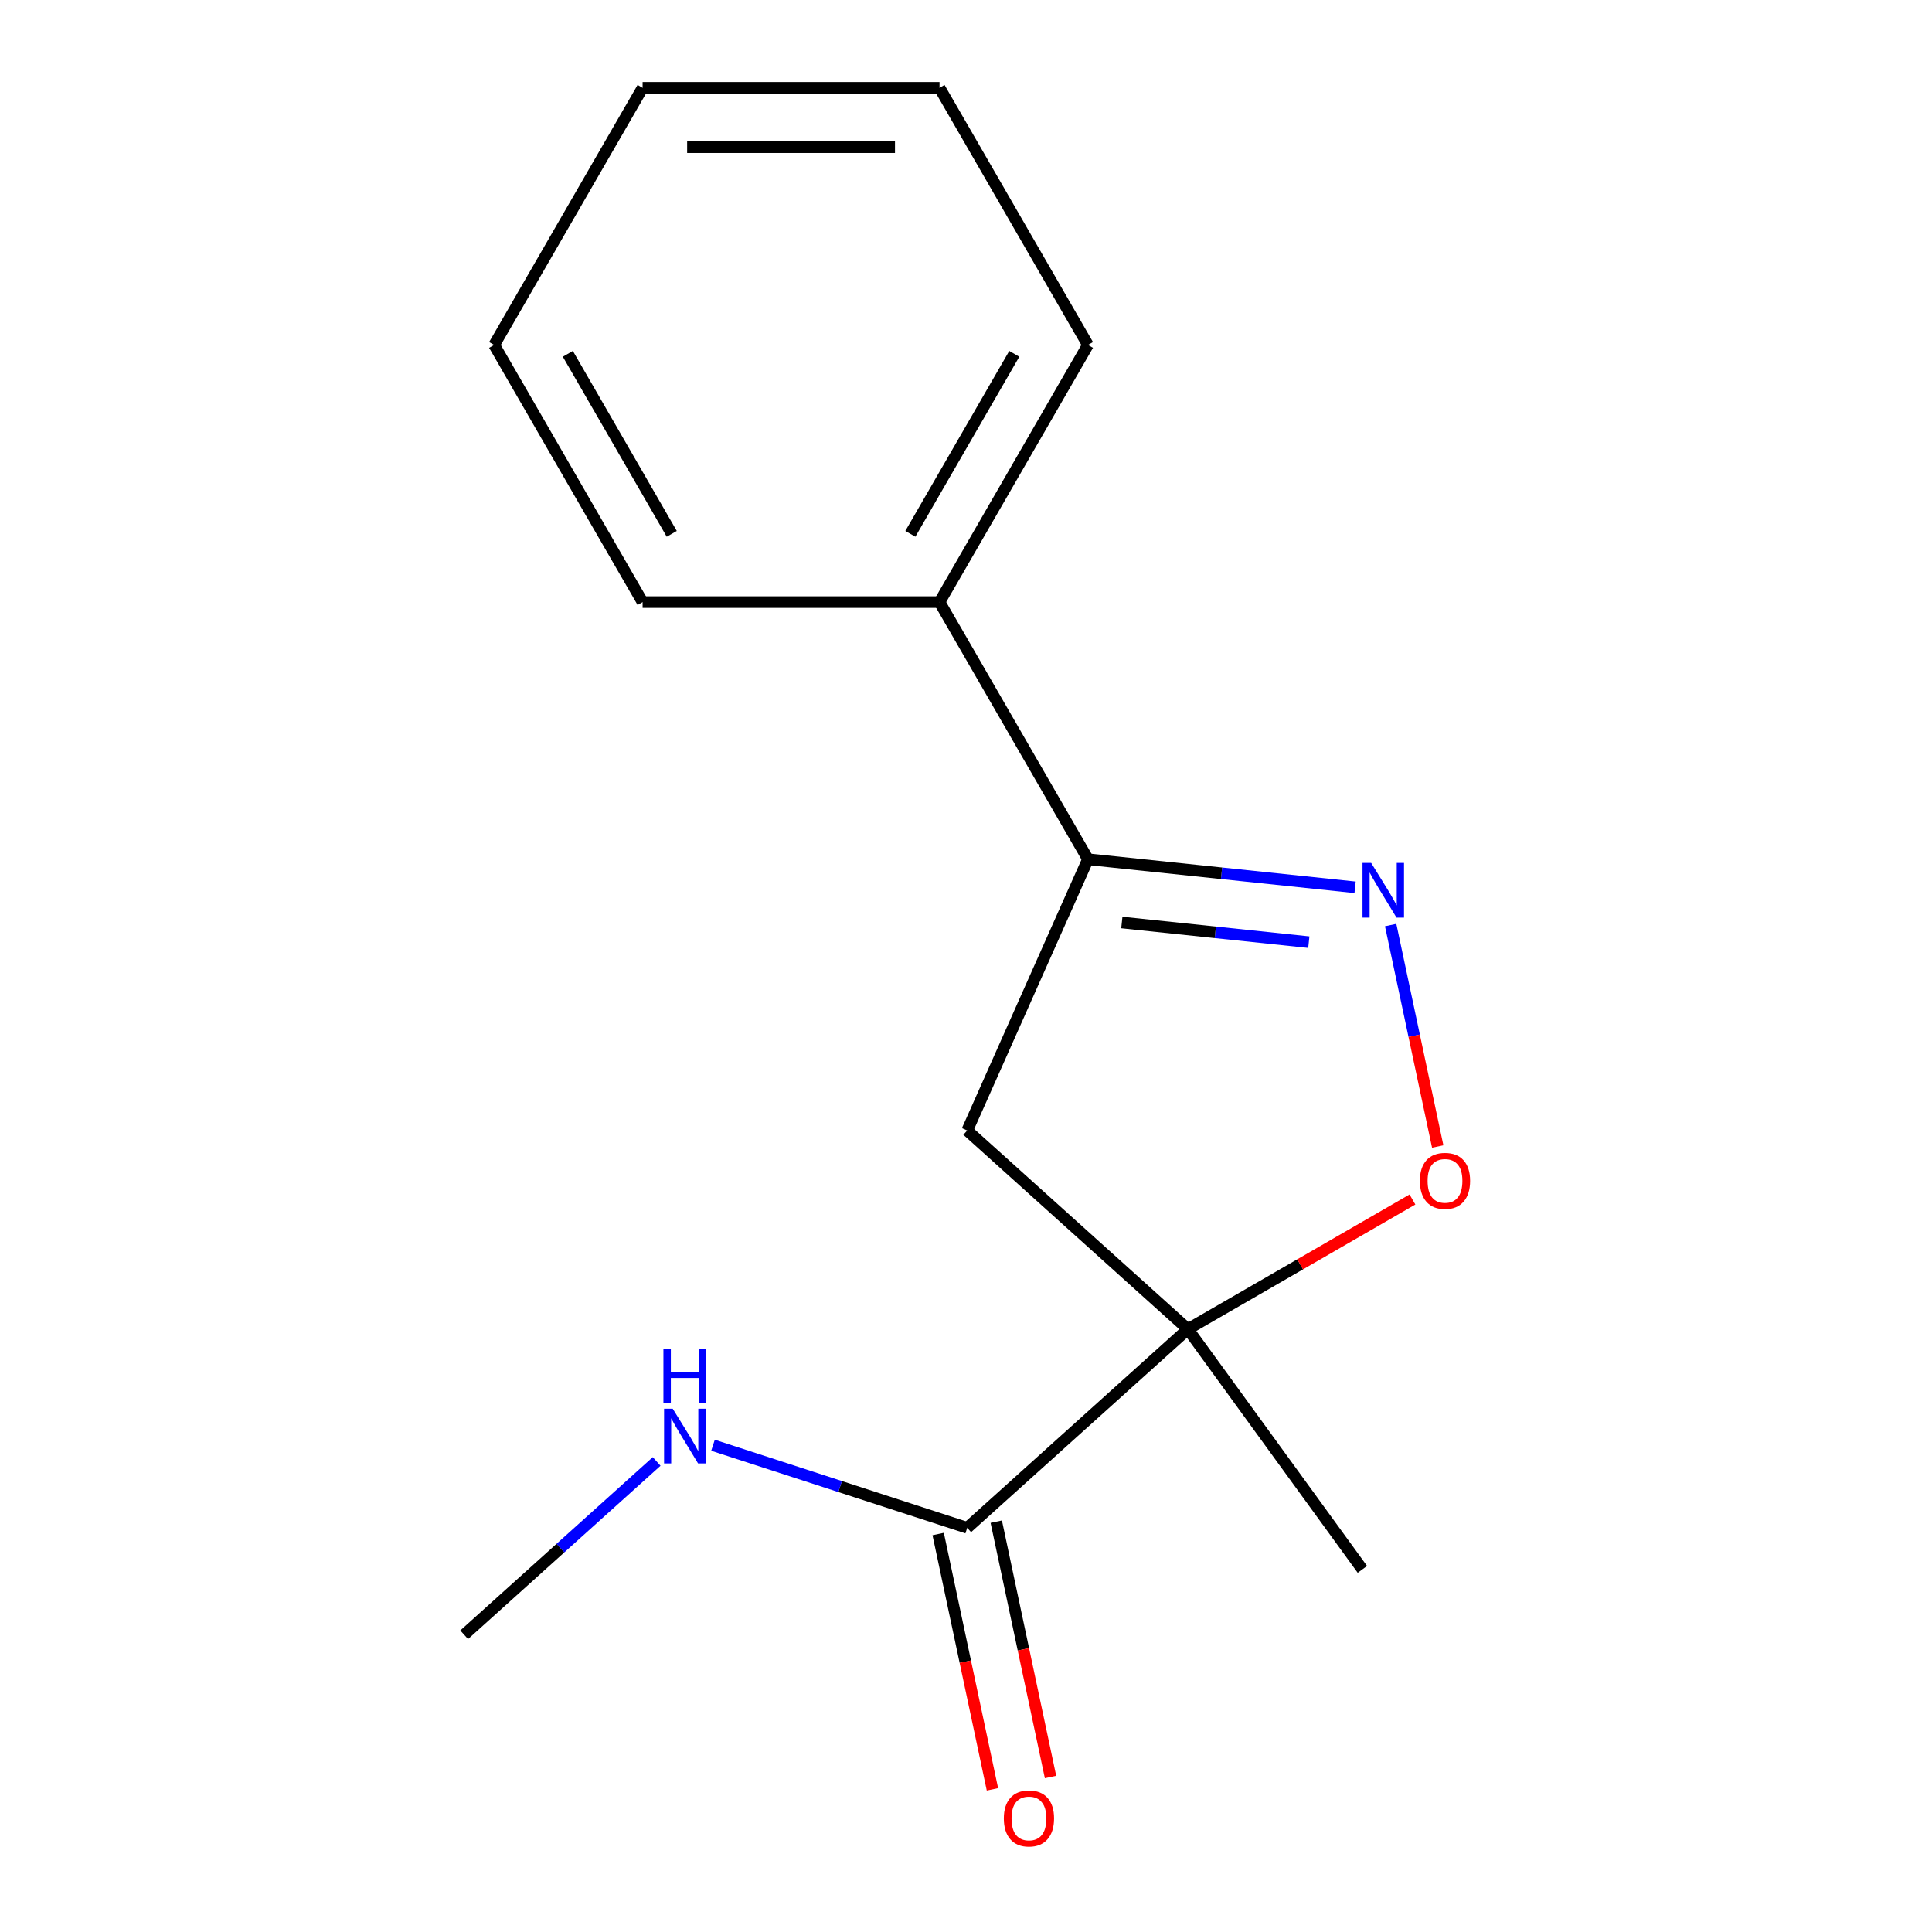 <?xml version='1.0' encoding='iso-8859-1'?>
<svg version='1.1' baseProfile='full'
              xmlns='http://www.w3.org/2000/svg'
                      xmlns:rdkit='http://www.rdkit.org/xml'
                      xmlns:xlink='http://www.w3.org/1999/xlink'
                  xml:space='preserve'
width='1000px' height='1000px' viewBox='0 0 1000 1000'>
<!-- END OF HEADER -->
<rect style='opacity:1.0;fill:#FFFFFF;stroke:none' width='1000' height='1000' x='0' y='0'> </rect>
<path class='bond-1' d='M 614.836,687.97 L 672.962,654.411' style='fill:none;fill-rule:evenodd;stroke:#000000;stroke-width:6px;stroke-linecap:butt;stroke-linejoin:miter;stroke-opacity:1' />
<path class='bond-1' d='M 672.962,654.411 L 731.088,620.851' style='fill:none;fill-rule:evenodd;stroke:#FF0000;stroke-width:6px;stroke-linecap:butt;stroke-linejoin:miter;stroke-opacity:1' />
<path class='bond-3' d='M 614.836,687.97 L 500.626,585.135' style='fill:none;fill-rule:evenodd;stroke:#000000;stroke-width:6px;stroke-linecap:butt;stroke-linejoin:miter;stroke-opacity:1' />
<path class='bond-4' d='M 614.836,687.97 L 500.626,790.804' style='fill:none;fill-rule:evenodd;stroke:#000000;stroke-width:6px;stroke-linecap:butt;stroke-linejoin:miter;stroke-opacity:1' />
<path class='bond-8' d='M 614.836,687.97 L 705.169,812.303' style='fill:none;fill-rule:evenodd;stroke:#000000;stroke-width:6px;stroke-linecap:butt;stroke-linejoin:miter;stroke-opacity:1' />
<path class='bond-0' d='M 719.804,478.804 L 731.986,536.115' style='fill:none;fill-rule:evenodd;stroke:#0000FF;stroke-width:6px;stroke-linecap:butt;stroke-linejoin:miter;stroke-opacity:1' />
<path class='bond-0' d='M 731.986,536.115 L 744.167,593.426' style='fill:none;fill-rule:evenodd;stroke:#FF0000;stroke-width:6px;stroke-linecap:butt;stroke-linejoin:miter;stroke-opacity:1' />
<path class='bond-15' d='M 701.395,459.269 L 632.265,452.003' style='fill:none;fill-rule:evenodd;stroke:#0000FF;stroke-width:6px;stroke-linecap:butt;stroke-linejoin:miter;stroke-opacity:1' />
<path class='bond-15' d='M 632.265,452.003 L 563.135,444.738' style='fill:none;fill-rule:evenodd;stroke:#000000;stroke-width:6px;stroke-linecap:butt;stroke-linejoin:miter;stroke-opacity:1' />
<path class='bond-15' d='M 677.443,487.658 L 629.052,482.572' style='fill:none;fill-rule:evenodd;stroke:#0000FF;stroke-width:6px;stroke-linecap:butt;stroke-linejoin:miter;stroke-opacity:1' />
<path class='bond-15' d='M 629.052,482.572 L 580.661,477.486' style='fill:none;fill-rule:evenodd;stroke:#000000;stroke-width:6px;stroke-linecap:butt;stroke-linejoin:miter;stroke-opacity:1' />
<path class='bond-2' d='M 563.135,444.738 L 500.626,585.135' style='fill:none;fill-rule:evenodd;stroke:#000000;stroke-width:6px;stroke-linecap:butt;stroke-linejoin:miter;stroke-opacity:1' />
<path class='bond-6' d='M 563.135,444.738 L 486.293,311.643' style='fill:none;fill-rule:evenodd;stroke:#000000;stroke-width:6px;stroke-linecap:butt;stroke-linejoin:miter;stroke-opacity:1' />
<path class='bond-5' d='M 485.594,794 L 499.64,860.082' style='fill:none;fill-rule:evenodd;stroke:#000000;stroke-width:6px;stroke-linecap:butt;stroke-linejoin:miter;stroke-opacity:1' />
<path class='bond-5' d='M 499.64,860.082 L 513.686,926.163' style='fill:none;fill-rule:evenodd;stroke:#FF0000;stroke-width:6px;stroke-linecap:butt;stroke-linejoin:miter;stroke-opacity:1' />
<path class='bond-5' d='M 515.659,787.609 L 529.705,853.691' style='fill:none;fill-rule:evenodd;stroke:#000000;stroke-width:6px;stroke-linecap:butt;stroke-linejoin:miter;stroke-opacity:1' />
<path class='bond-5' d='M 529.705,853.691 L 543.751,919.773' style='fill:none;fill-rule:evenodd;stroke:#FF0000;stroke-width:6px;stroke-linecap:butt;stroke-linejoin:miter;stroke-opacity:1' />
<path class='bond-7' d='M 500.626,790.804 L 434.836,769.428' style='fill:none;fill-rule:evenodd;stroke:#000000;stroke-width:6px;stroke-linecap:butt;stroke-linejoin:miter;stroke-opacity:1' />
<path class='bond-7' d='M 434.836,769.428 L 369.046,748.051' style='fill:none;fill-rule:evenodd;stroke:#0000FF;stroke-width:6px;stroke-linecap:butt;stroke-linejoin:miter;stroke-opacity:1' />
<path class='bond-9' d='M 486.293,311.643 L 563.135,178.549' style='fill:none;fill-rule:evenodd;stroke:#000000;stroke-width:6px;stroke-linecap:butt;stroke-linejoin:miter;stroke-opacity:1' />
<path class='bond-9' d='M 471.2,276.311 L 524.99,183.145' style='fill:none;fill-rule:evenodd;stroke:#000000;stroke-width:6px;stroke-linecap:butt;stroke-linejoin:miter;stroke-opacity:1' />
<path class='bond-10' d='M 486.293,311.643 L 332.609,311.643' style='fill:none;fill-rule:evenodd;stroke:#000000;stroke-width:6px;stroke-linecap:butt;stroke-linejoin:miter;stroke-opacity:1' />
<path class='bond-11' d='M 339.882,756.443 L 290.068,801.296' style='fill:none;fill-rule:evenodd;stroke:#0000FF;stroke-width:6px;stroke-linecap:butt;stroke-linejoin:miter;stroke-opacity:1' />
<path class='bond-11' d='M 290.068,801.296 L 240.254,846.148' style='fill:none;fill-rule:evenodd;stroke:#000000;stroke-width:6px;stroke-linecap:butt;stroke-linejoin:miter;stroke-opacity:1' />
<path class='bond-13' d='M 563.135,178.549 L 486.293,45.455' style='fill:none;fill-rule:evenodd;stroke:#000000;stroke-width:6px;stroke-linecap:butt;stroke-linejoin:miter;stroke-opacity:1' />
<path class='bond-12' d='M 332.609,311.643 L 255.767,178.549' style='fill:none;fill-rule:evenodd;stroke:#000000;stroke-width:6px;stroke-linecap:butt;stroke-linejoin:miter;stroke-opacity:1' />
<path class='bond-12' d='M 347.702,276.311 L 293.912,183.145' style='fill:none;fill-rule:evenodd;stroke:#000000;stroke-width:6px;stroke-linecap:butt;stroke-linejoin:miter;stroke-opacity:1' />
<path class='bond-14' d='M 255.767,178.549 L 332.609,45.455' style='fill:none;fill-rule:evenodd;stroke:#000000;stroke-width:6px;stroke-linecap:butt;stroke-linejoin:miter;stroke-opacity:1' />
<path class='bond-16' d='M 486.293,45.455 L 332.609,45.455' style='fill:none;fill-rule:evenodd;stroke:#000000;stroke-width:6px;stroke-linecap:butt;stroke-linejoin:miter;stroke-opacity:1' />
<path class='bond-16' d='M 463.24,76.191 L 355.662,76.191' style='fill:none;fill-rule:evenodd;stroke:#000000;stroke-width:6px;stroke-linecap:butt;stroke-linejoin:miter;stroke-opacity:1' />
<path  class='atom-1' d='M 709.717 446.642
L 718.997 461.642
Q 719.917 463.122, 721.397 465.802
Q 722.877 468.482, 722.957 468.642
L 722.957 446.642
L 726.717 446.642
L 726.717 474.962
L 722.837 474.962
L 712.877 458.562
Q 711.717 456.642, 710.477 454.442
Q 709.277 452.242, 708.917 451.562
L 708.917 474.962
L 705.237 474.962
L 705.237 446.642
L 709.717 446.642
' fill='#0000FF'/>
<path  class='atom-2' d='M 734.93 611.208
Q 734.93 604.408, 738.29 600.608
Q 741.65 596.808, 747.93 596.808
Q 754.21 596.808, 757.57 600.608
Q 760.93 604.408, 760.93 611.208
Q 760.93 618.088, 757.53 622.008
Q 754.13 625.888, 747.93 625.888
Q 741.69 625.888, 738.29 622.008
Q 734.93 618.128, 734.93 611.208
M 747.93 622.688
Q 752.25 622.688, 754.57 619.808
Q 756.93 616.888, 756.93 611.208
Q 756.93 605.648, 754.57 602.848
Q 752.25 600.008, 747.93 600.008
Q 743.61 600.008, 741.25 602.808
Q 738.93 605.608, 738.93 611.208
Q 738.93 616.928, 741.25 619.808
Q 743.61 622.688, 747.93 622.688
' fill='#FF0000'/>
<path  class='atom-6' d='M 519.579 941.21
Q 519.579 934.41, 522.939 930.61
Q 526.299 926.81, 532.579 926.81
Q 538.859 926.81, 542.219 930.61
Q 545.579 934.41, 545.579 941.21
Q 545.579 948.09, 542.179 952.01
Q 538.779 955.89, 532.579 955.89
Q 526.339 955.89, 522.939 952.01
Q 519.579 948.13, 519.579 941.21
M 532.579 952.69
Q 536.899 952.69, 539.219 949.81
Q 541.579 946.89, 541.579 941.21
Q 541.579 935.65, 539.219 932.85
Q 536.899 930.01, 532.579 930.01
Q 528.259 930.01, 525.899 932.81
Q 523.579 935.61, 523.579 941.21
Q 523.579 946.93, 525.899 949.81
Q 528.259 952.69, 532.579 952.69
' fill='#FF0000'/>
<path  class='atom-8' d='M 348.204 729.153
L 357.484 744.153
Q 358.404 745.633, 359.884 748.313
Q 361.364 750.993, 361.444 751.153
L 361.444 729.153
L 365.204 729.153
L 365.204 757.473
L 361.324 757.473
L 351.364 741.073
Q 350.204 739.153, 348.964 736.953
Q 347.764 734.753, 347.404 734.073
L 347.404 757.473
L 343.724 757.473
L 343.724 729.153
L 348.204 729.153
' fill='#0000FF'/>
<path  class='atom-8' d='M 343.384 698.001
L 347.224 698.001
L 347.224 710.041
L 361.704 710.041
L 361.704 698.001
L 365.544 698.001
L 365.544 726.321
L 361.704 726.321
L 361.704 713.241
L 347.224 713.241
L 347.224 726.321
L 343.384 726.321
L 343.384 698.001
' fill='#0000FF'/>
</svg>

